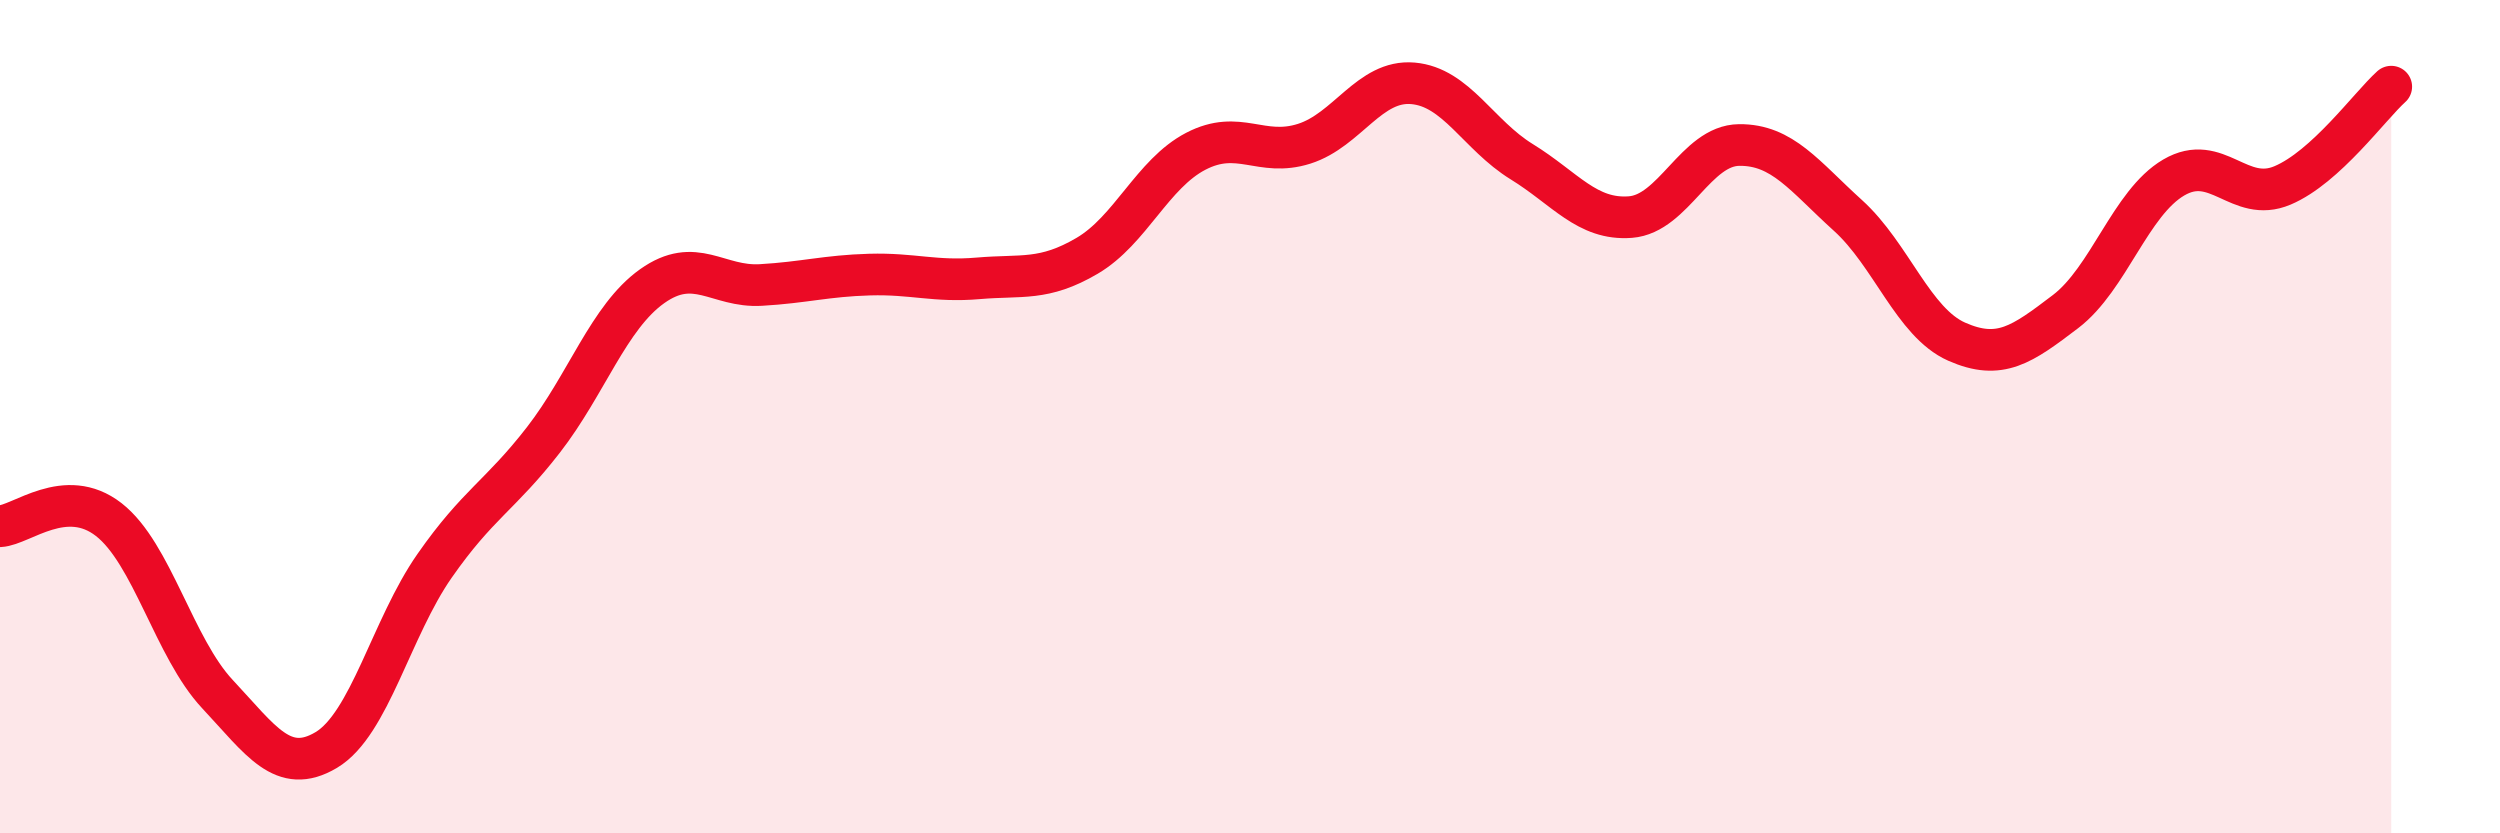 
    <svg width="60" height="20" viewBox="0 0 60 20" xmlns="http://www.w3.org/2000/svg">
      <path
        d="M 0,12.63 C 0.52,12.6 1.57,11.66 2.61,12.47 C 3.65,13.28 4.18,15.55 5.22,16.66 C 6.26,17.77 6.79,18.62 7.83,18 C 8.87,17.38 9.39,15.07 10.43,13.58 C 11.47,12.09 12,11.9 13.04,10.56 C 14.08,9.22 14.61,7.61 15.65,6.87 C 16.69,6.13 17.22,6.9 18.26,6.84 C 19.3,6.78 19.83,6.62 20.87,6.59 C 21.91,6.56 22.44,6.77 23.48,6.68 C 24.52,6.59 25.05,6.75 26.09,6.14 C 27.13,5.53 27.66,4.17 28.7,3.63 C 29.74,3.09 30.26,3.78 31.3,3.45 C 32.34,3.12 32.87,1.91 33.91,2 C 34.95,2.09 35.48,3.24 36.52,3.88 C 37.56,4.52 38.09,5.29 39.13,5.21 C 40.17,5.13 40.7,3.49 41.74,3.48 C 42.78,3.47 43.31,4.23 44.35,5.17 C 45.39,6.11 45.92,7.74 46.96,8.2 C 48,8.66 48.53,8.27 49.57,7.48 C 50.61,6.69 51.13,4.87 52.17,4.26 C 53.21,3.65 53.74,4.89 54.78,4.45 C 55.82,4.01 56.87,2.55 57.39,2.08L57.39 20L0 20Z"
        fill="#EB0A25"
        opacity="0.1"
        stroke-linecap="round"
        stroke-linejoin="round"
      />
      <path
        d="M 0,12.63 C 0.52,12.6 1.57,11.66 2.61,12.47 C 3.65,13.28 4.18,15.55 5.22,16.66 C 6.26,17.77 6.79,18.62 7.83,18 C 8.87,17.38 9.39,15.07 10.43,13.58 C 11.47,12.09 12,11.9 13.04,10.56 C 14.08,9.22 14.61,7.61 15.65,6.87 C 16.69,6.13 17.22,6.9 18.26,6.84 C 19.3,6.78 19.83,6.62 20.87,6.59 C 21.91,6.56 22.44,6.77 23.48,6.68 C 24.52,6.59 25.05,6.75 26.09,6.14 C 27.13,5.53 27.66,4.17 28.7,3.63 C 29.74,3.09 30.26,3.78 31.3,3.45 C 32.34,3.12 32.87,1.91 33.91,2 C 34.95,2.09 35.48,3.24 36.52,3.88 C 37.56,4.52 38.09,5.29 39.13,5.21 C 40.17,5.13 40.7,3.49 41.74,3.48 C 42.78,3.47 43.31,4.23 44.35,5.17 C 45.39,6.11 45.92,7.74 46.96,8.2 C 48,8.66 48.53,8.27 49.57,7.48 C 50.61,6.69 51.13,4.87 52.17,4.26 C 53.21,3.65 53.74,4.89 54.78,4.45 C 55.82,4.01 56.87,2.55 57.39,2.08"
        stroke="#EB0A25"
        stroke-width="1"
        fill="none"
        stroke-linecap="round"
        stroke-linejoin="round"
      />
    </svg>
  